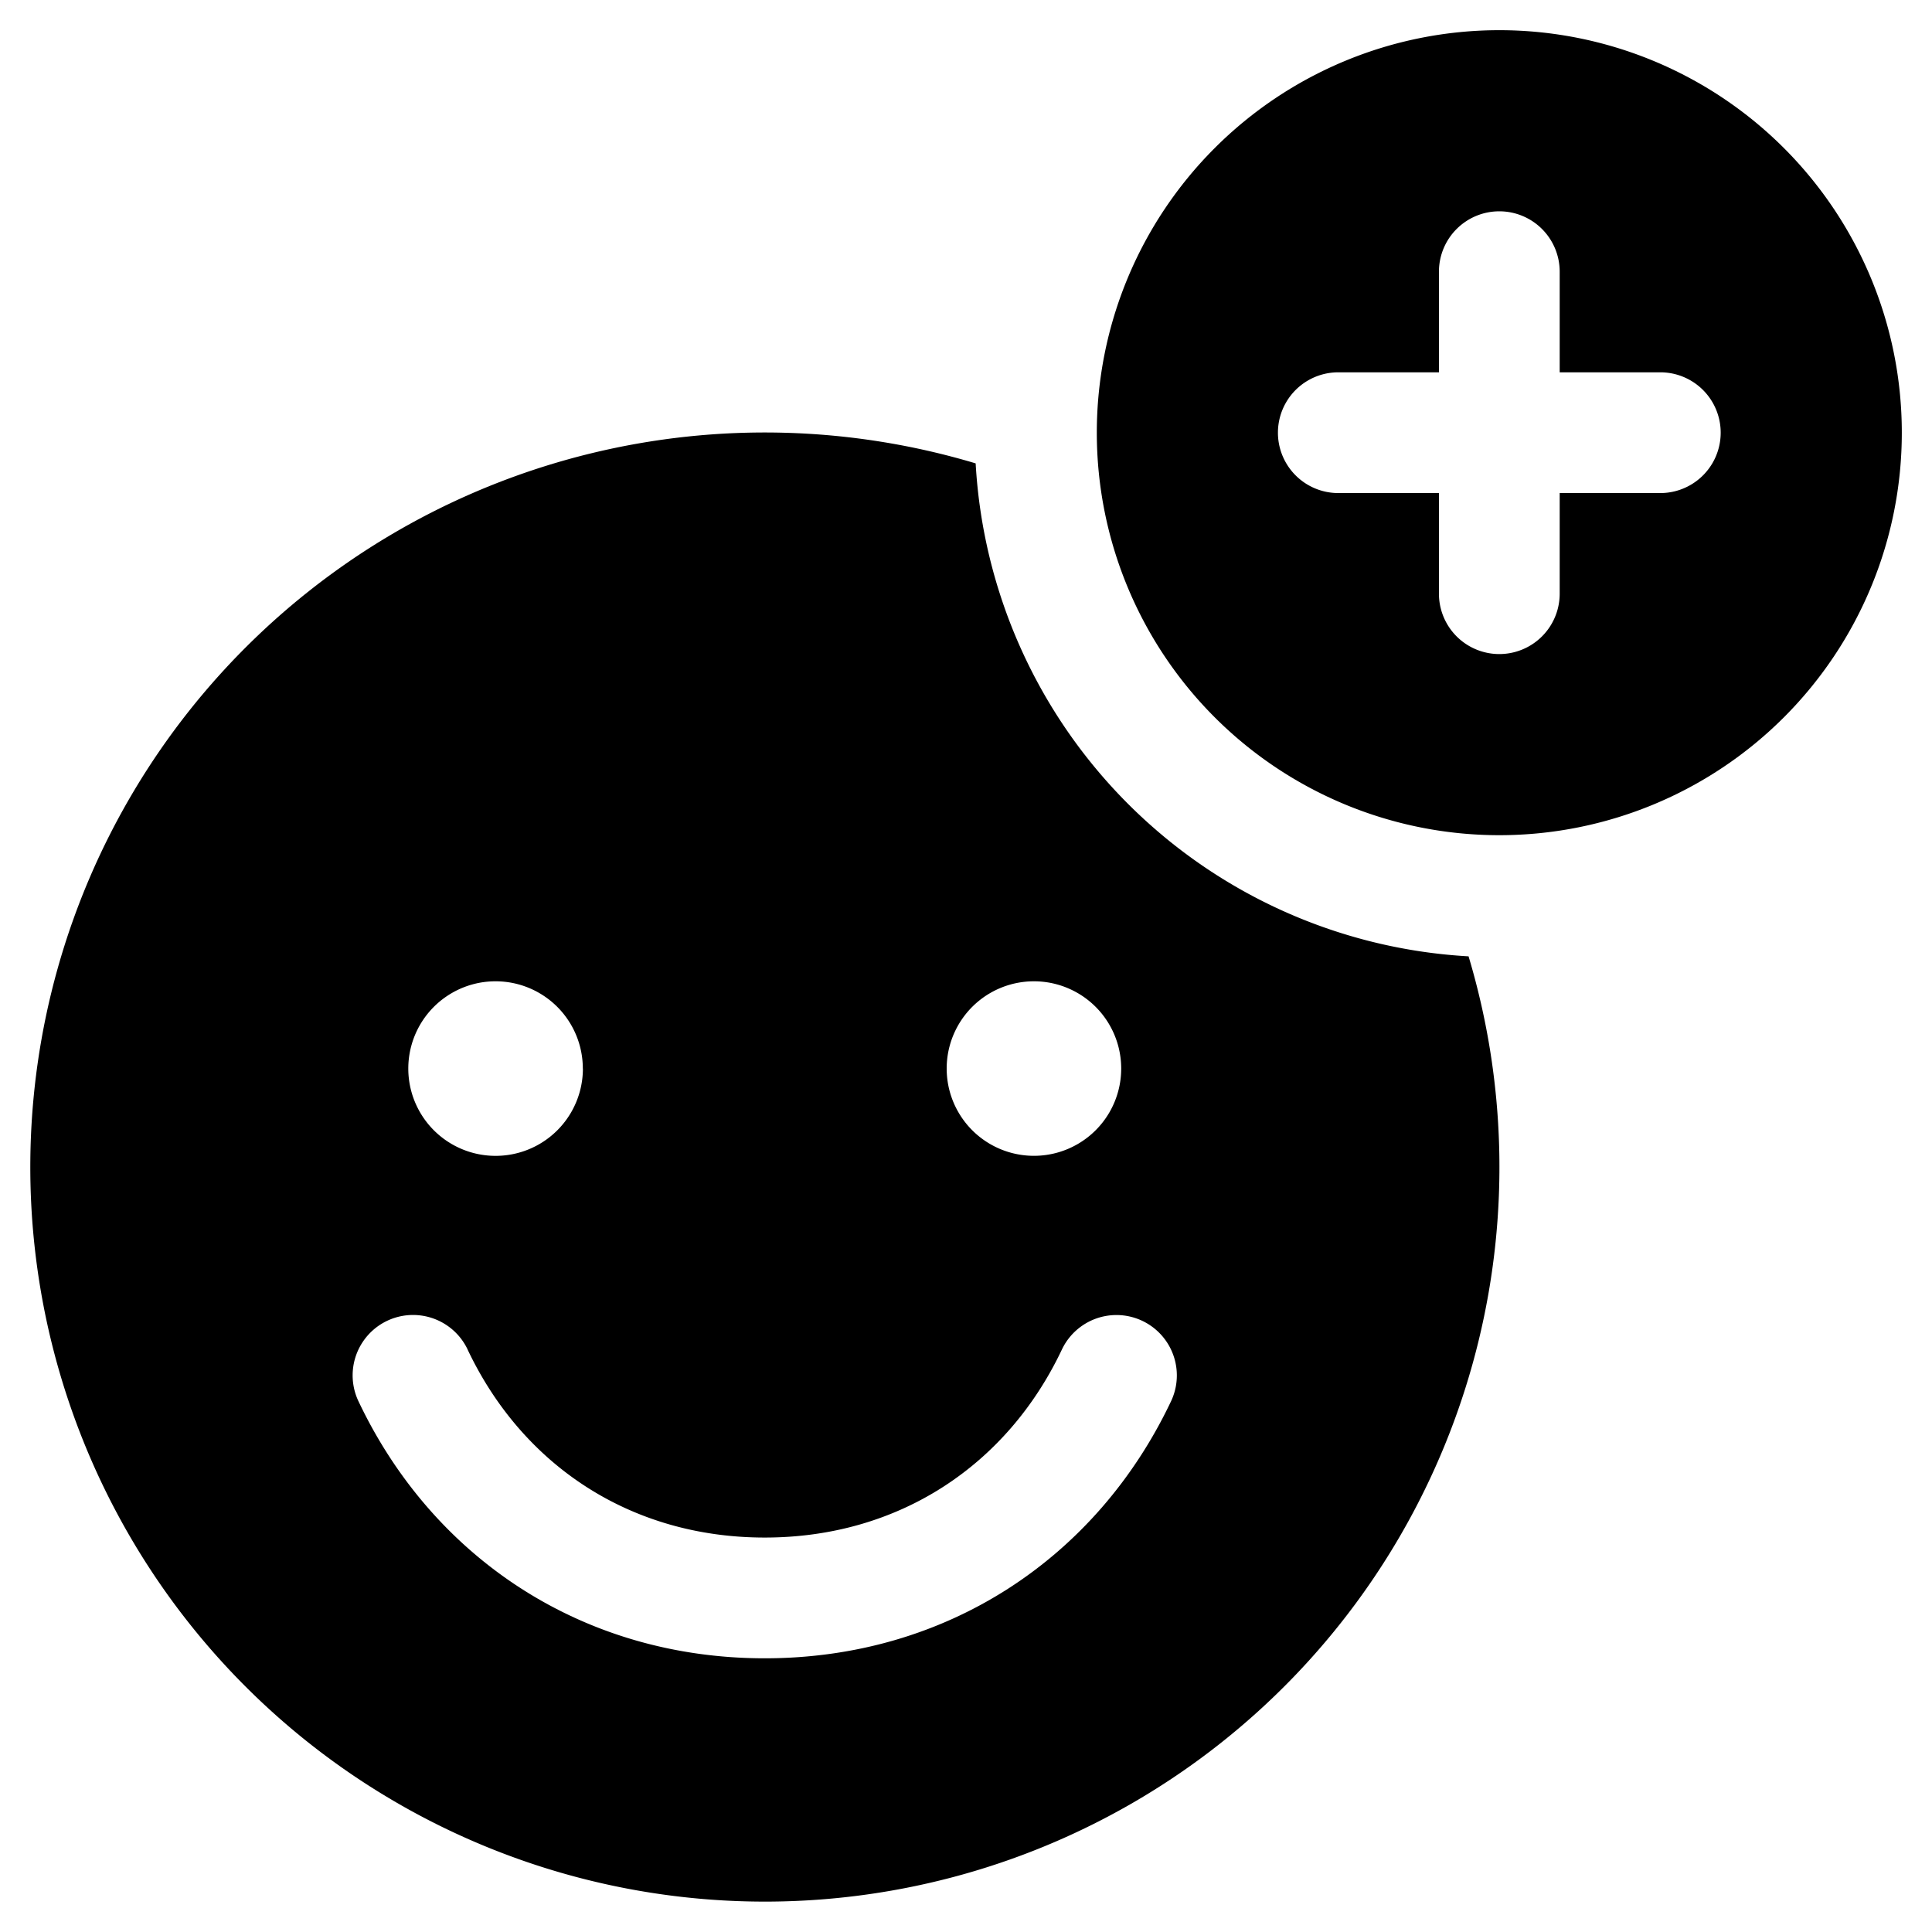 <svg xmlns="http://www.w3.org/2000/svg" fill="none" viewBox="0 0 24 24"><path fill="#000000" fill-rule="evenodd" d="M18.625 10.375a5 5 0 1 0 0 -10 5 5 0 0 0 0 10Zm0 -7.75a0.75 0.75 0 0 1 0.75 0.75v1.25h1.25a0.75 0.75 0 0 1 0 1.5h-1.25v1.25a0.75 0.75 0 0 1 -1.5 0v-1.25h-1.25a0.75 0.75 0 0 1 0 -1.5h1.25v-1.25a0.75 0.75 0 0 1 0.75 -0.75Z" clip-rule="evenodd" stroke-width="1"></path><path fill="#000000" fill-rule="evenodd" d="M12.12 5.757a6.5 6.5 0 0 0 6.123 6.123 9.125 9.125 0 1 1 -6.124 -6.124Zm-4.88 7.517a1.084 1.084 0 1 0 -2.168 0 1.084 1.084 0 0 0 2.169 0Zm-1.431 3.49a0.75 0.75 0 1 0 -1.356 0.643C5.377 19.356 7.241 20.6 9.5 20.6s4.123 -1.244 5.047 -3.193a0.75 0.75 0 1 0 -1.356 -0.642C12.51 18.203 11.164 19.1 9.5 19.1c-1.664 0 -3.01 -0.897 -3.691 -2.335Zm7.035 -4.574a1.084 1.084 0 1 1 0 2.168 1.084 1.084 0 0 1 0 -2.168Z" clip-rule="evenodd" stroke-width="1"></path></svg>